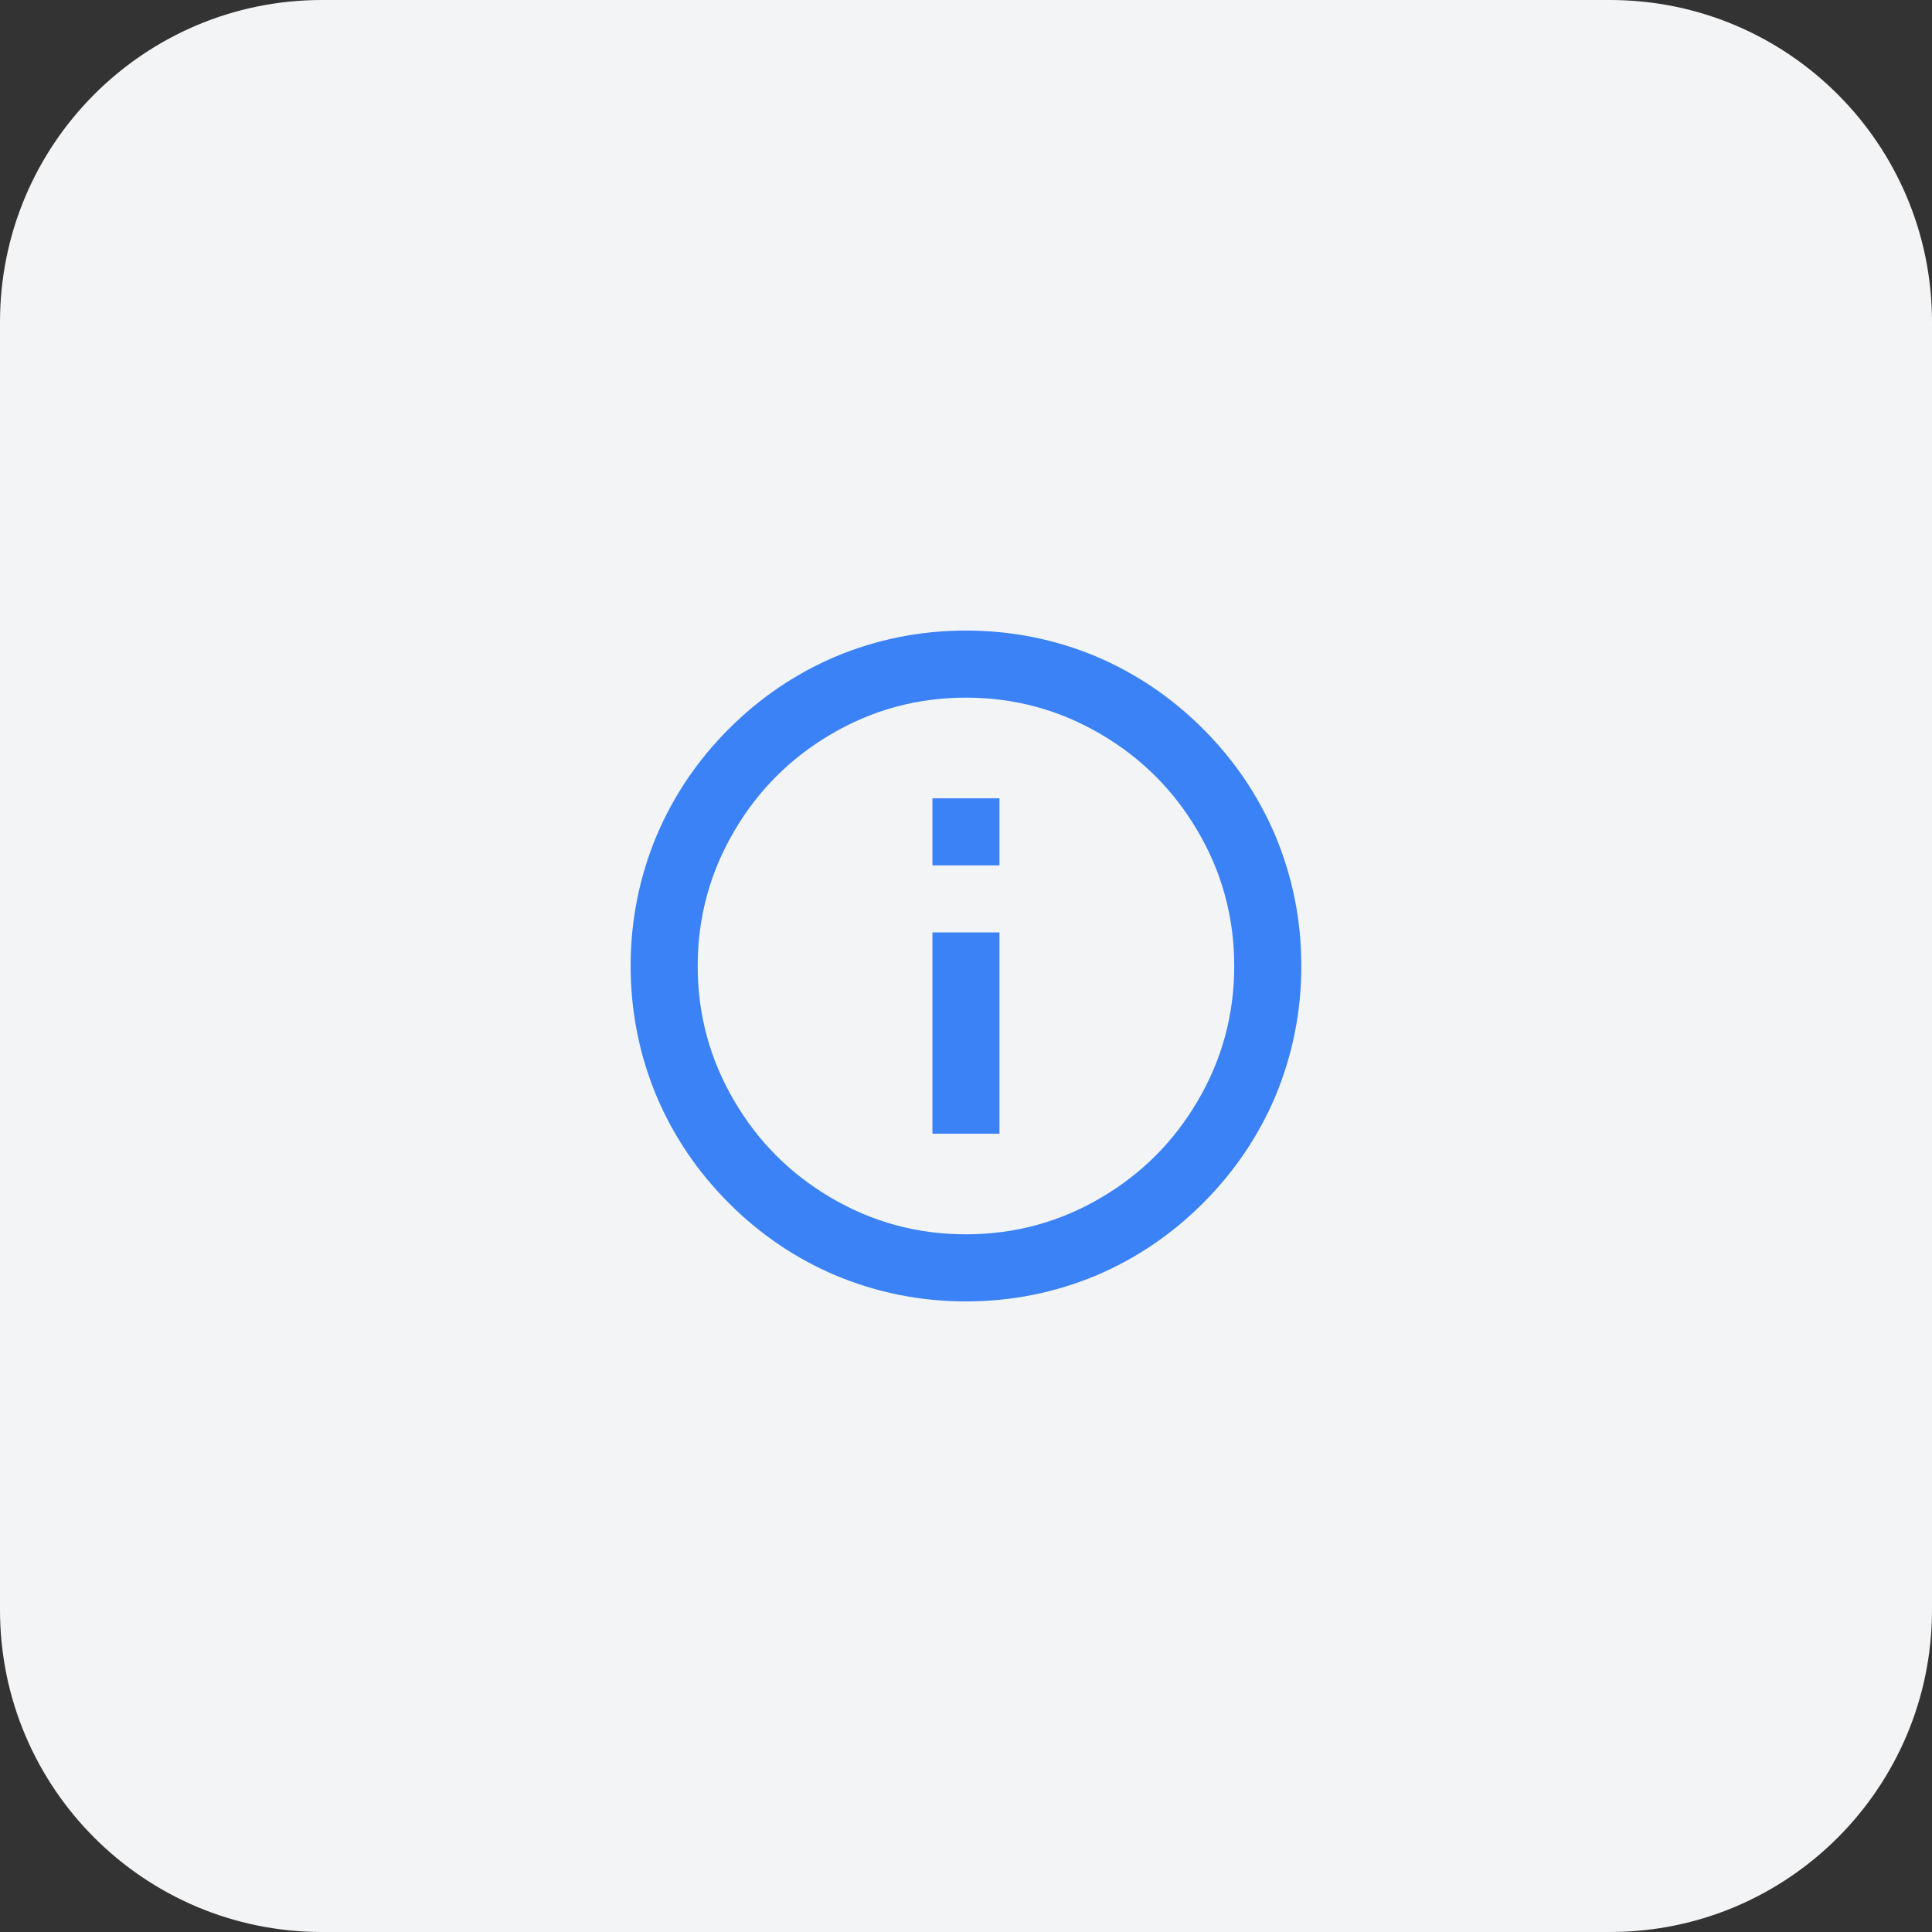 <svg width="48" height="48" viewBox="0 0 48 48" fill="none" xmlns="http://www.w3.org/2000/svg">
<rect x="0" y="0" width="48" height="48" fill="#333333" stroke="none"/>
<path d="M0 8C0 3.582 3.582 0 8 0H40C44.418 0 48 3.582 48 8V40C48 44.418 44.418 48 40 48H8C3.582 48 0 44.418 0 40V8Z" fill="#F3F4F6"/>
<path d="M23.999 32.333C22.866 32.333 21.783 32.116 20.75 31.683C19.761 31.261 18.881 30.664 18.109 29.891C17.337 29.119 16.74 28.239 16.318 27.25C15.885 26.216 15.668 25.133 15.668 24C15.668 22.866 15.885 21.783 16.318 20.75C16.74 19.761 17.337 18.88 18.109 18.108C18.881 17.336 19.761 16.739 20.75 16.316C21.783 15.883 22.866 15.666 23.999 15.666C25.132 15.666 26.215 15.883 27.248 16.316C28.237 16.739 29.117 17.336 29.889 18.108C30.661 18.88 31.259 19.761 31.681 20.75C32.114 21.783 32.331 22.866 32.331 24C32.331 25.133 32.114 26.216 31.681 27.25C31.259 28.239 30.661 29.119 29.889 29.891C29.117 30.664 28.237 31.261 27.248 31.683C26.215 32.116 25.132 32.333 23.999 32.333ZM23.999 30.666C25.21 30.666 26.332 30.361 27.365 29.75C28.365 29.161 29.159 28.366 29.748 27.366C30.359 26.333 30.664 25.211 30.664 24C30.664 22.789 30.359 21.666 29.748 20.633C29.159 19.633 28.365 18.839 27.365 18.25C26.332 17.639 25.21 17.333 23.999 17.333C22.788 17.333 21.666 17.639 20.633 18.25C19.634 18.839 18.839 19.633 18.251 20.633C17.64 21.666 17.334 22.789 17.334 24C17.334 25.211 17.64 26.333 18.251 27.366C18.839 28.366 19.634 29.161 20.633 29.75C21.666 30.361 22.788 30.666 23.999 30.666ZM23.166 19.833H24.832V21.5H23.166V19.833ZM23.166 23.166H24.832V28.166H23.166V23.166Z" fill="#3B82F6"/>
</svg>
